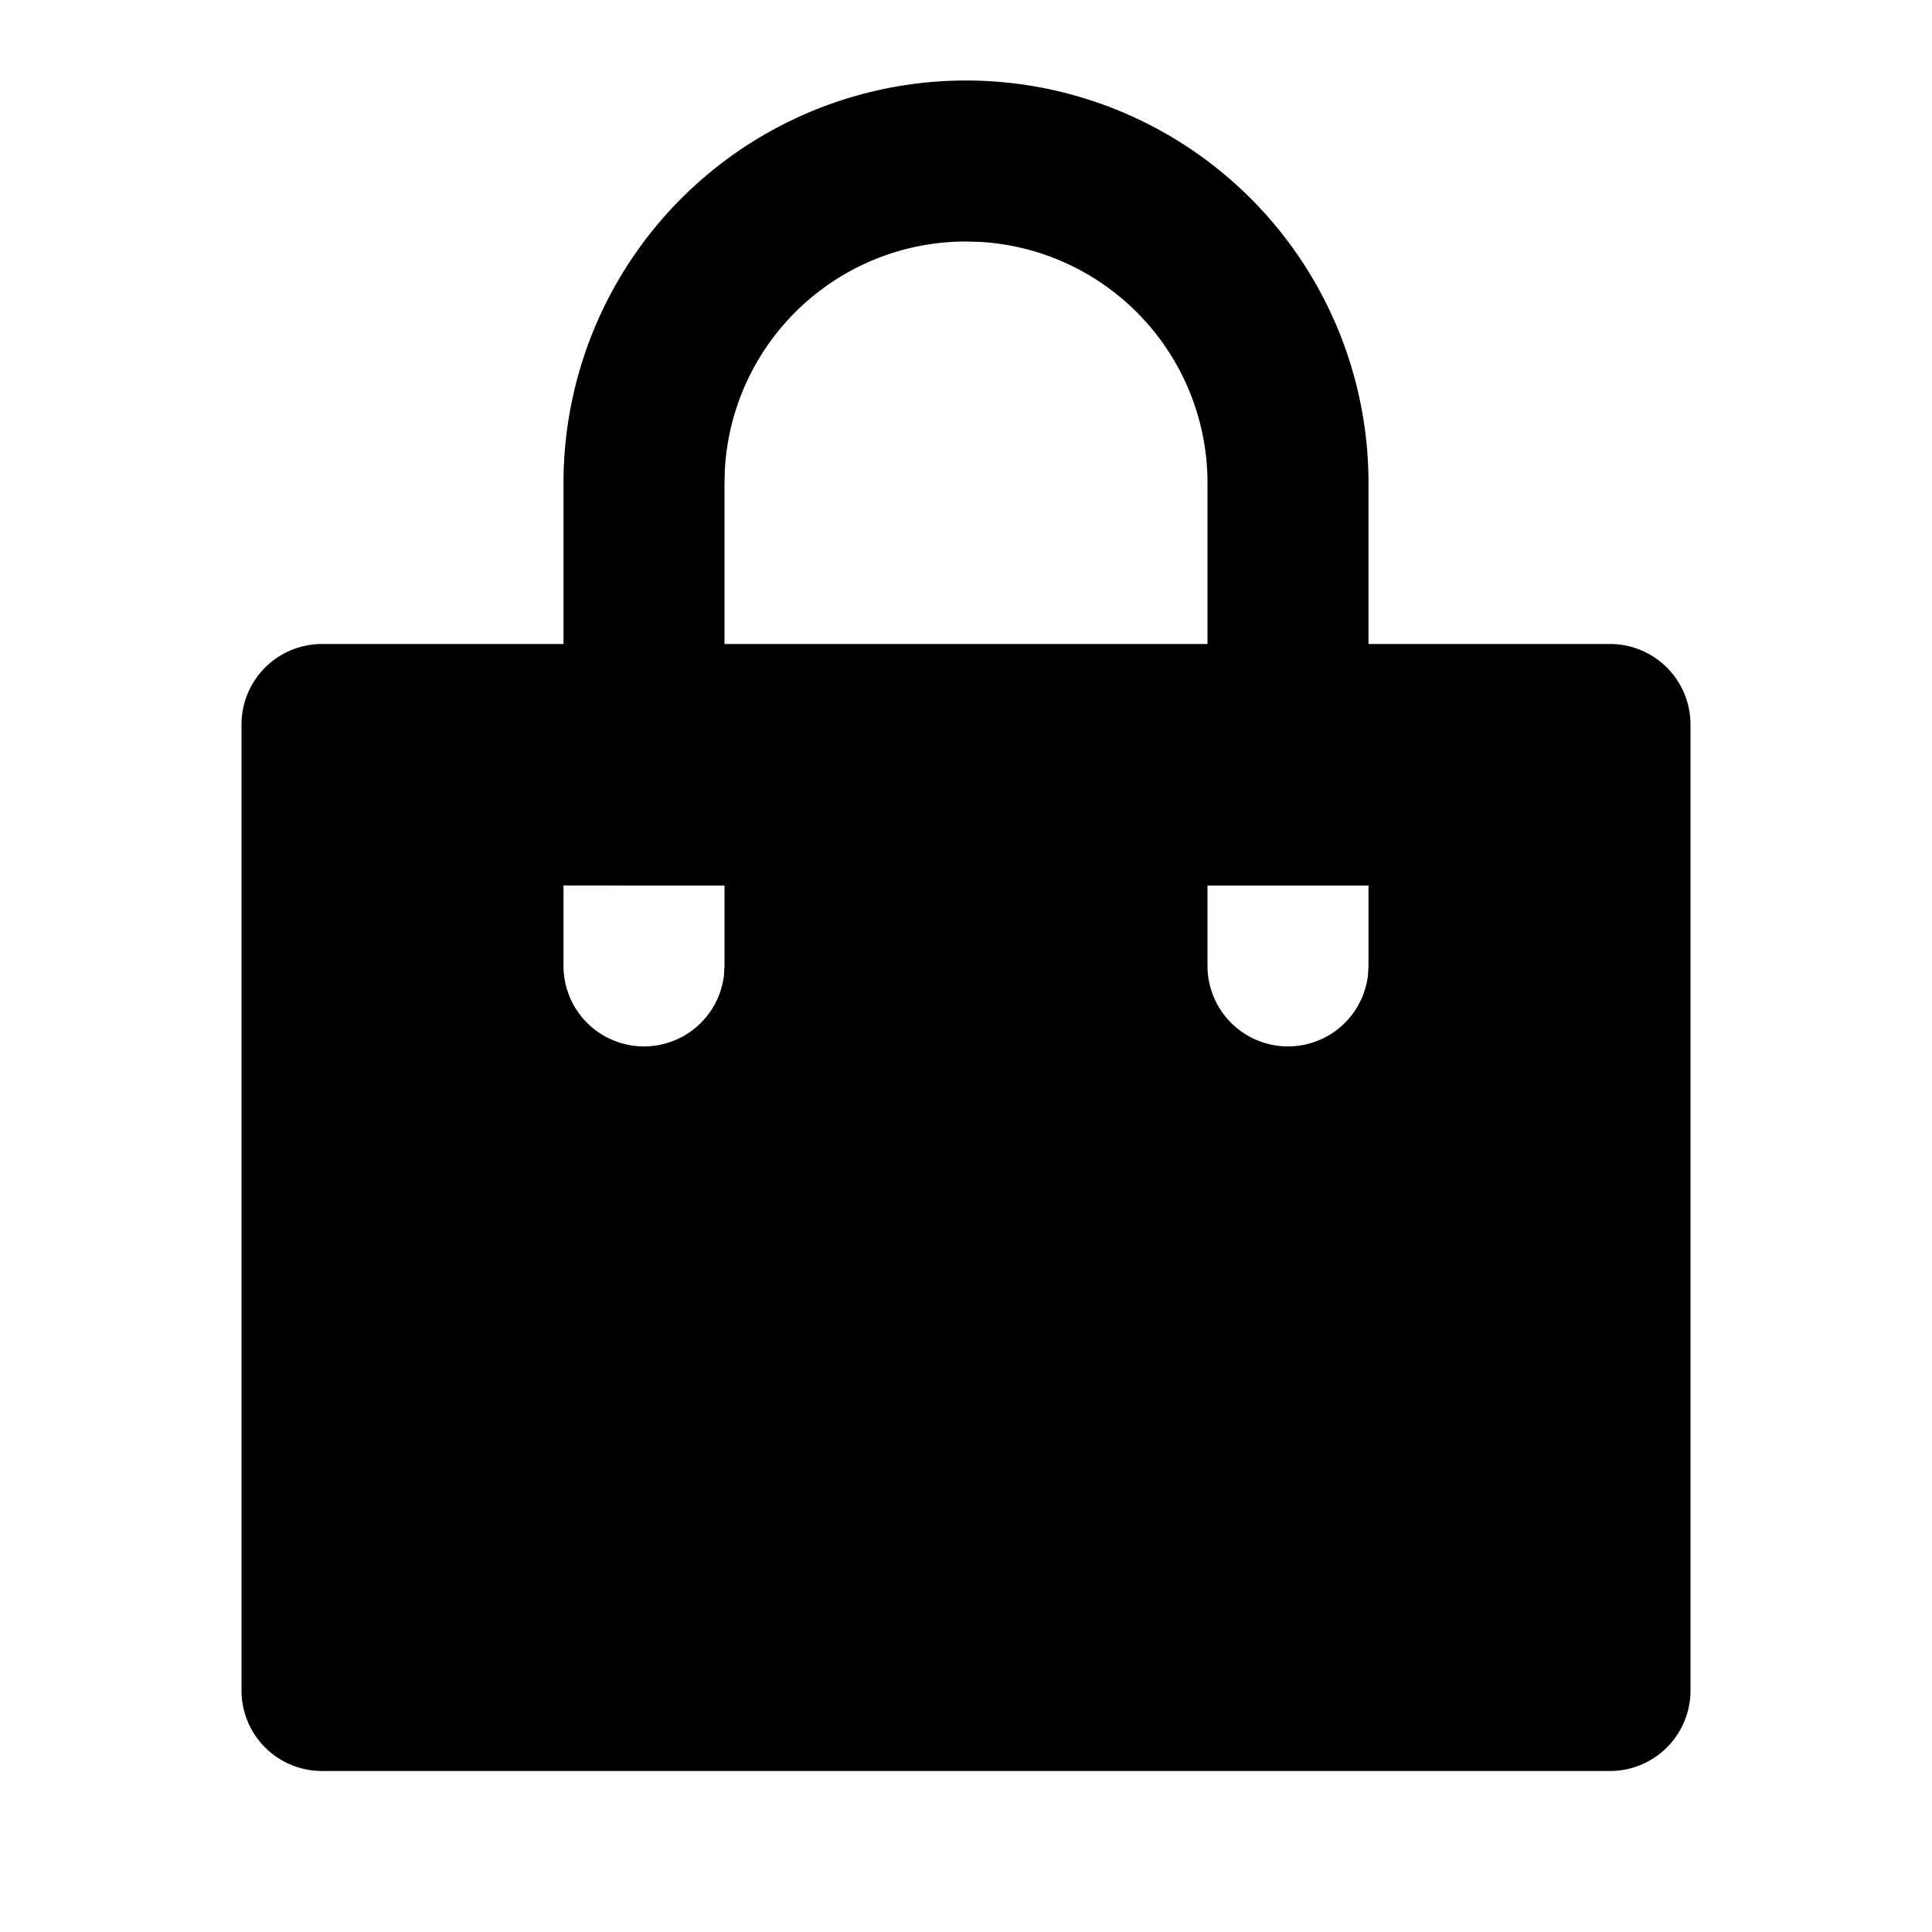<?xml version="1.0" encoding="utf-8"?>
<svg width="800px" height="800px" viewBox="0 0 24 24" xmlns="http://www.w3.org/2000/svg">
    <g>
        <path fill="none" d="M0 0h24v24H0z"/>
        <path d="M12 1a5 5 0 0 1 5 5v2h3a1 1 0 0 1 1 1v12a1 1 0 0 1-1 1H4a1 1 0 0 1-1-1V9a1 1 0 0 1 1-1h3V6a5 5 0 0 1 5-5zm5 10h-2v1a1 1 0 0 0 1.993.117L17 12v-1zm-8 0H7v1a1 1 0 0 0 1.993.117L9 12v-1zm3-8a3 3 0 0 0-2.995 2.824L9 6v2h6V6a3 3 0 0 0-2.824-2.995L12 3z"/>
    </g>
</svg>